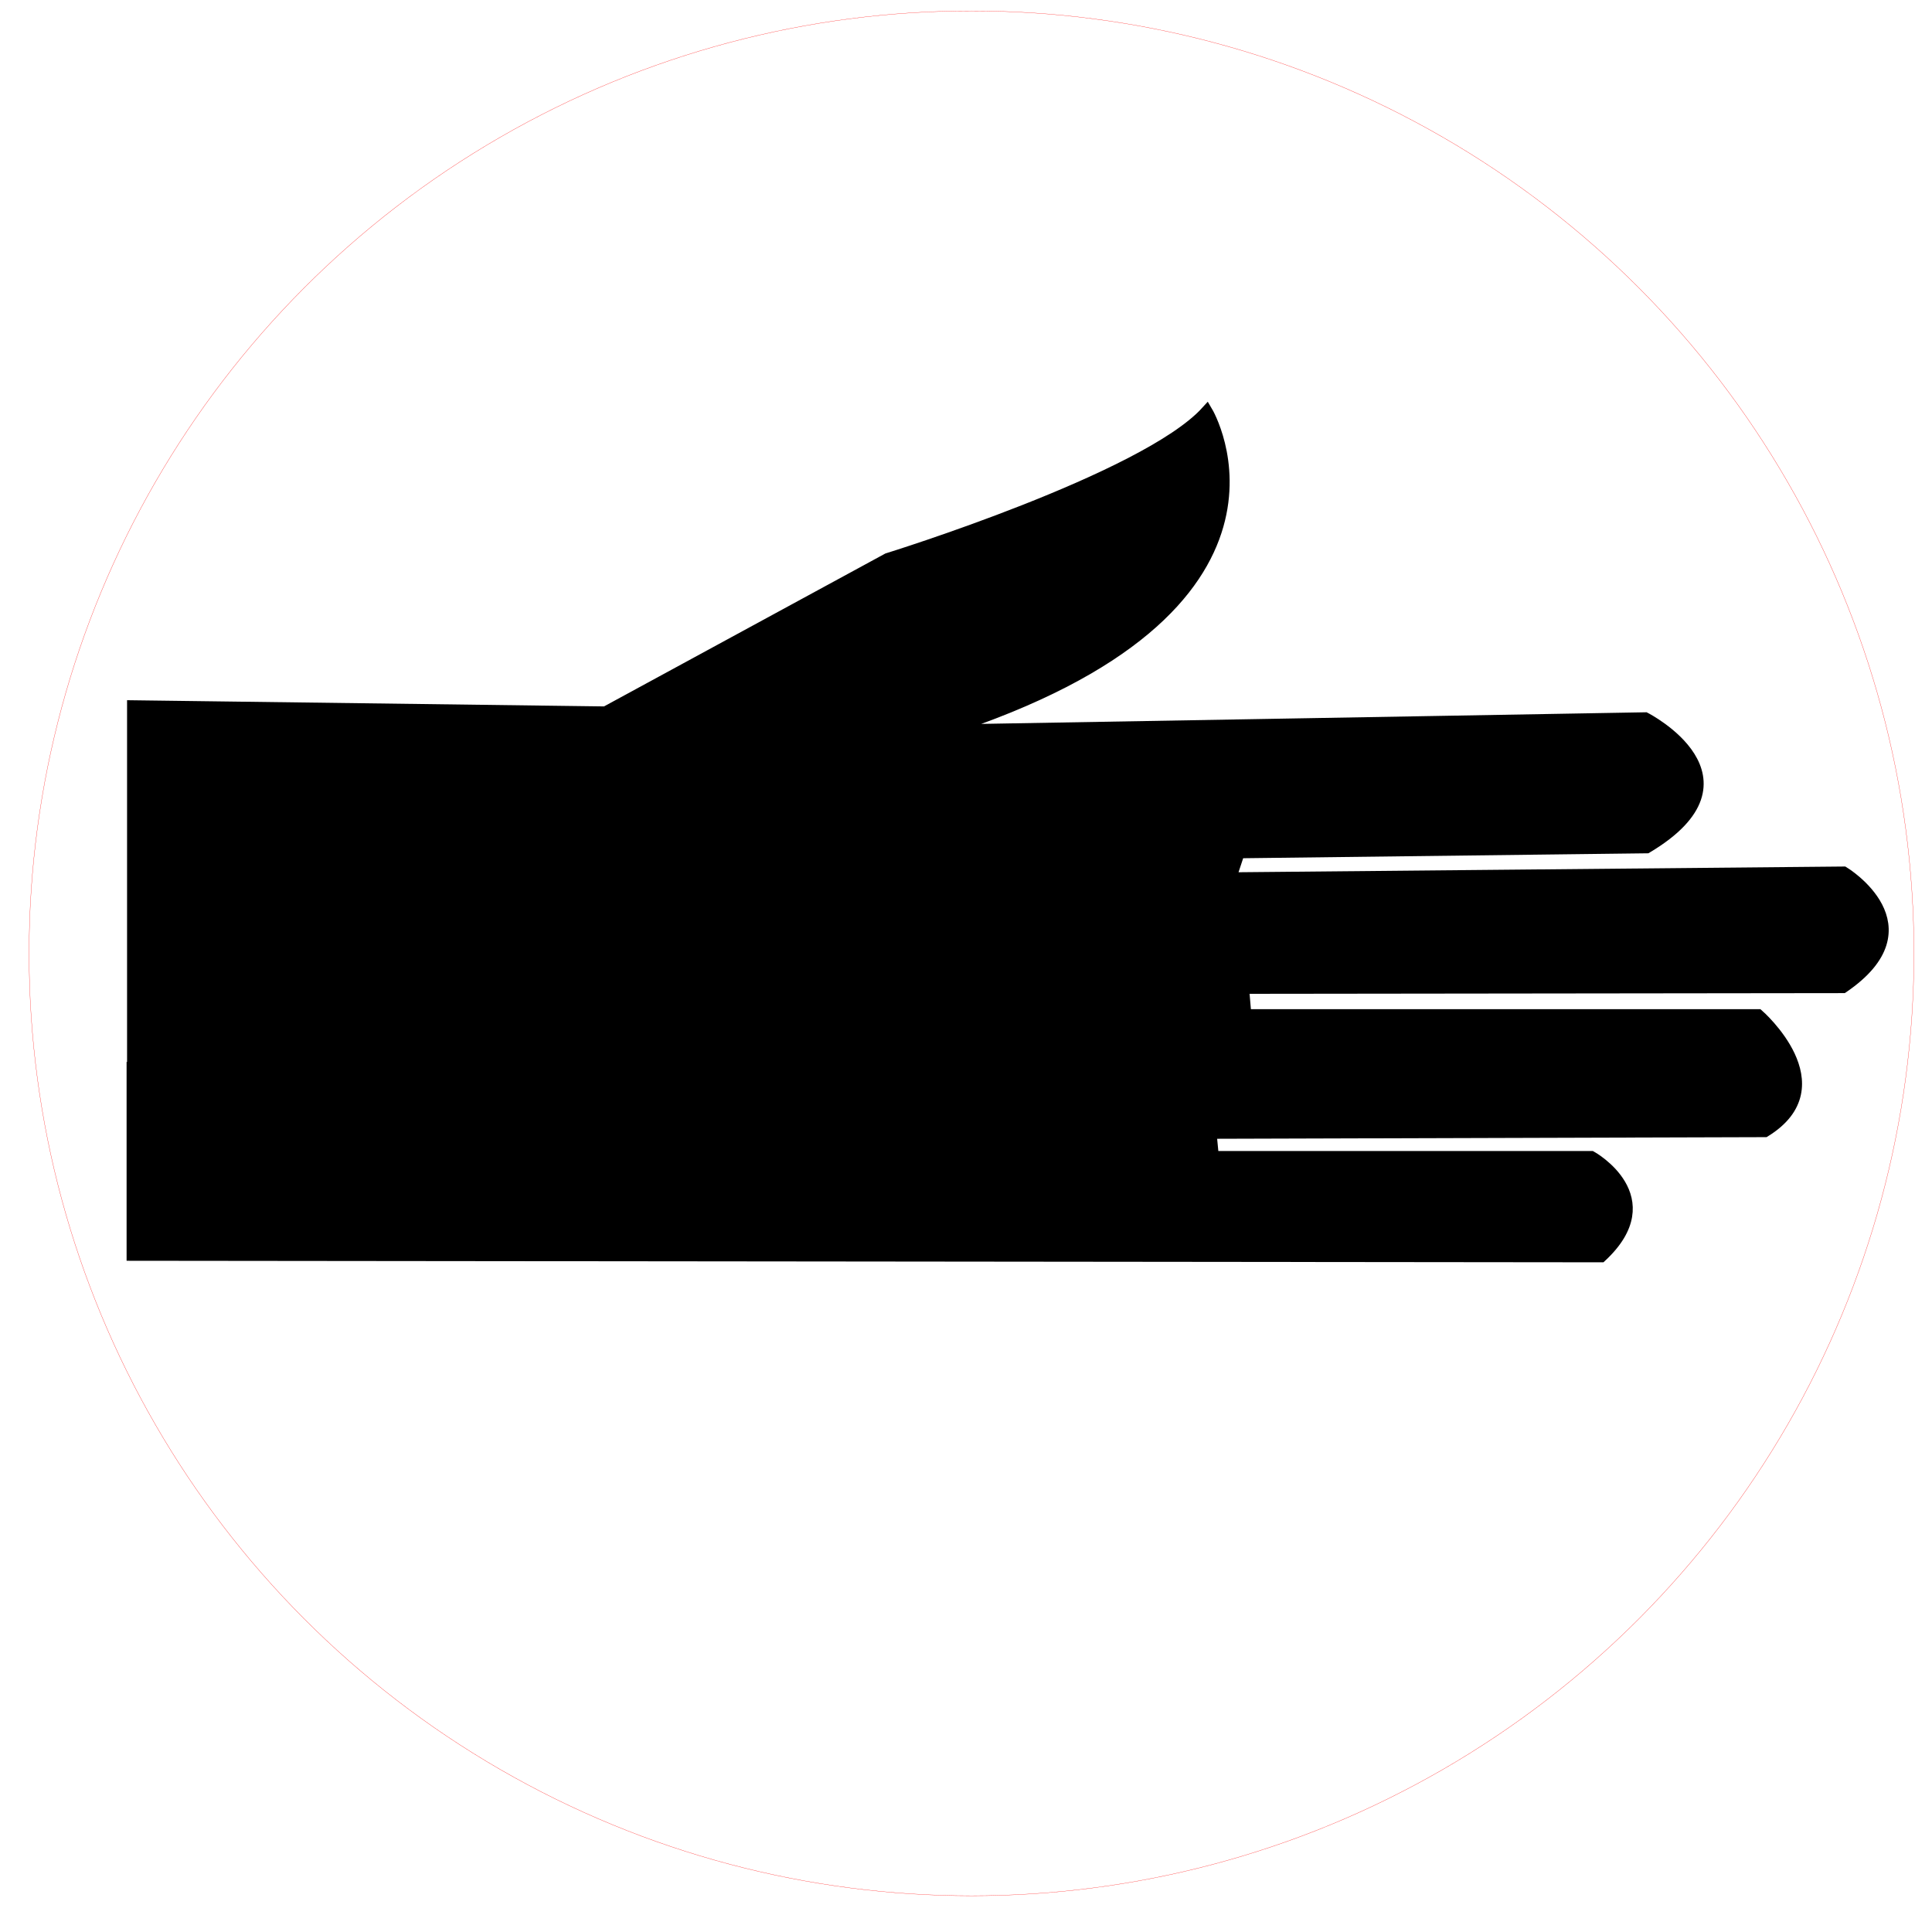 <?xml version="1.0" encoding="UTF-8" standalone="no"?>
<!-- Created with Inkscape (http://www.inkscape.org/) -->

<svg
   xmlns:dc="http://purl.org/dc/elements/1.1/"
   xmlns:cc="http://creativecommons.org/ns#"
   xmlns:rdf="http://www.w3.org/1999/02/22-rdf-syntax-ns#"
   xmlns:svg="http://www.w3.org/2000/svg"
   xmlns="http://www.w3.org/2000/svg"
   xmlns:sodipodi="http://sodipodi.sourceforge.net/DTD/sodipodi-0.dtd"
   xmlns:inkscape="http://www.inkscape.org/namespaces/inkscape"
   width="82mm"
   height="82mm"
   viewBox="0 0 82 82"
   version="1.1"
   id="svg8"
   inkscape:version="0.92.4 (5da689c313, 2019-01-14)"
   sodipodi:docname="laser2_aide_aej.svg">
  <defs
     id="defs2" />
  <sodipodi:namedview
     id="base"
     pagecolor="#ffffff"
     bordercolor="#666666"
     borderopacity="1.0"
     inkscape:pageopacity="0.0"
     inkscape:pageshadow="2"
     inkscape:zoom="1.979899"
     inkscape:cx="226.09158"
     inkscape:cy="123.5601"
     inkscape:document-units="mm"
     inkscape:current-layer="layer1"
     showgrid="false"
     inkscape:window-width="1836"
     inkscape:window-height="1061"
     inkscape:window-x="1916"
     inkscape:window-y="-4"
     inkscape:window-maximized="1" />
  <g
     inkscape:label="Layer 1"
     inkscape:groupmode="layer"
     id="layer1"
     transform="translate(-28.994,-59.989)">
    <circle
       style="fill:none;fill-opacity:1;stroke:#ff0000;stroke-width:0.01;stroke-linecap:square;stroke-linejoin:round;stroke-miterlimit:4;stroke-dasharray:none;stroke-opacity:1;paint-order:fill markers stroke"
       id="path815"
       cx="70.228"
       cy="100.452"
       r="40" />
    <path
       style="fill:#000000;fill-opacity:1;stroke:#000000;stroke-width:0.516px;stroke-linecap:butt;stroke-linejoin:miter;stroke-opacity:1"
       d="M 34.645,105.332 V 89.969 L 54.695,90.23 66.672,83.72 c 0,0 10.936,-3.385 13.54,-6.249 0,0 4.947,8.322 -11.196,13.529 l 29.804,-0.521 c 0,0 4.962,2.544 0.064,5.469 l -17.313,0.211 -0.369,1.112 26.041,-0.246 c 0,0 3.745,2.279 -0.03,4.857 l -25.464,0.03 0.1,1.167 21.765,1.7e-4 c 0,0 3.415,2.983 0.285,4.916 l -23.53,0.07 0.101,1.035 h 16.064 c 0,0 3.084,1.721 0.414,4.207 l -62.323,-0.065 v -7.911 z"
       id="path817"
       inkscape:connector-curvature="0"
       sodipodi:nodetypes="ccccccccccccccccccccccc" />
  </g>
</svg>
